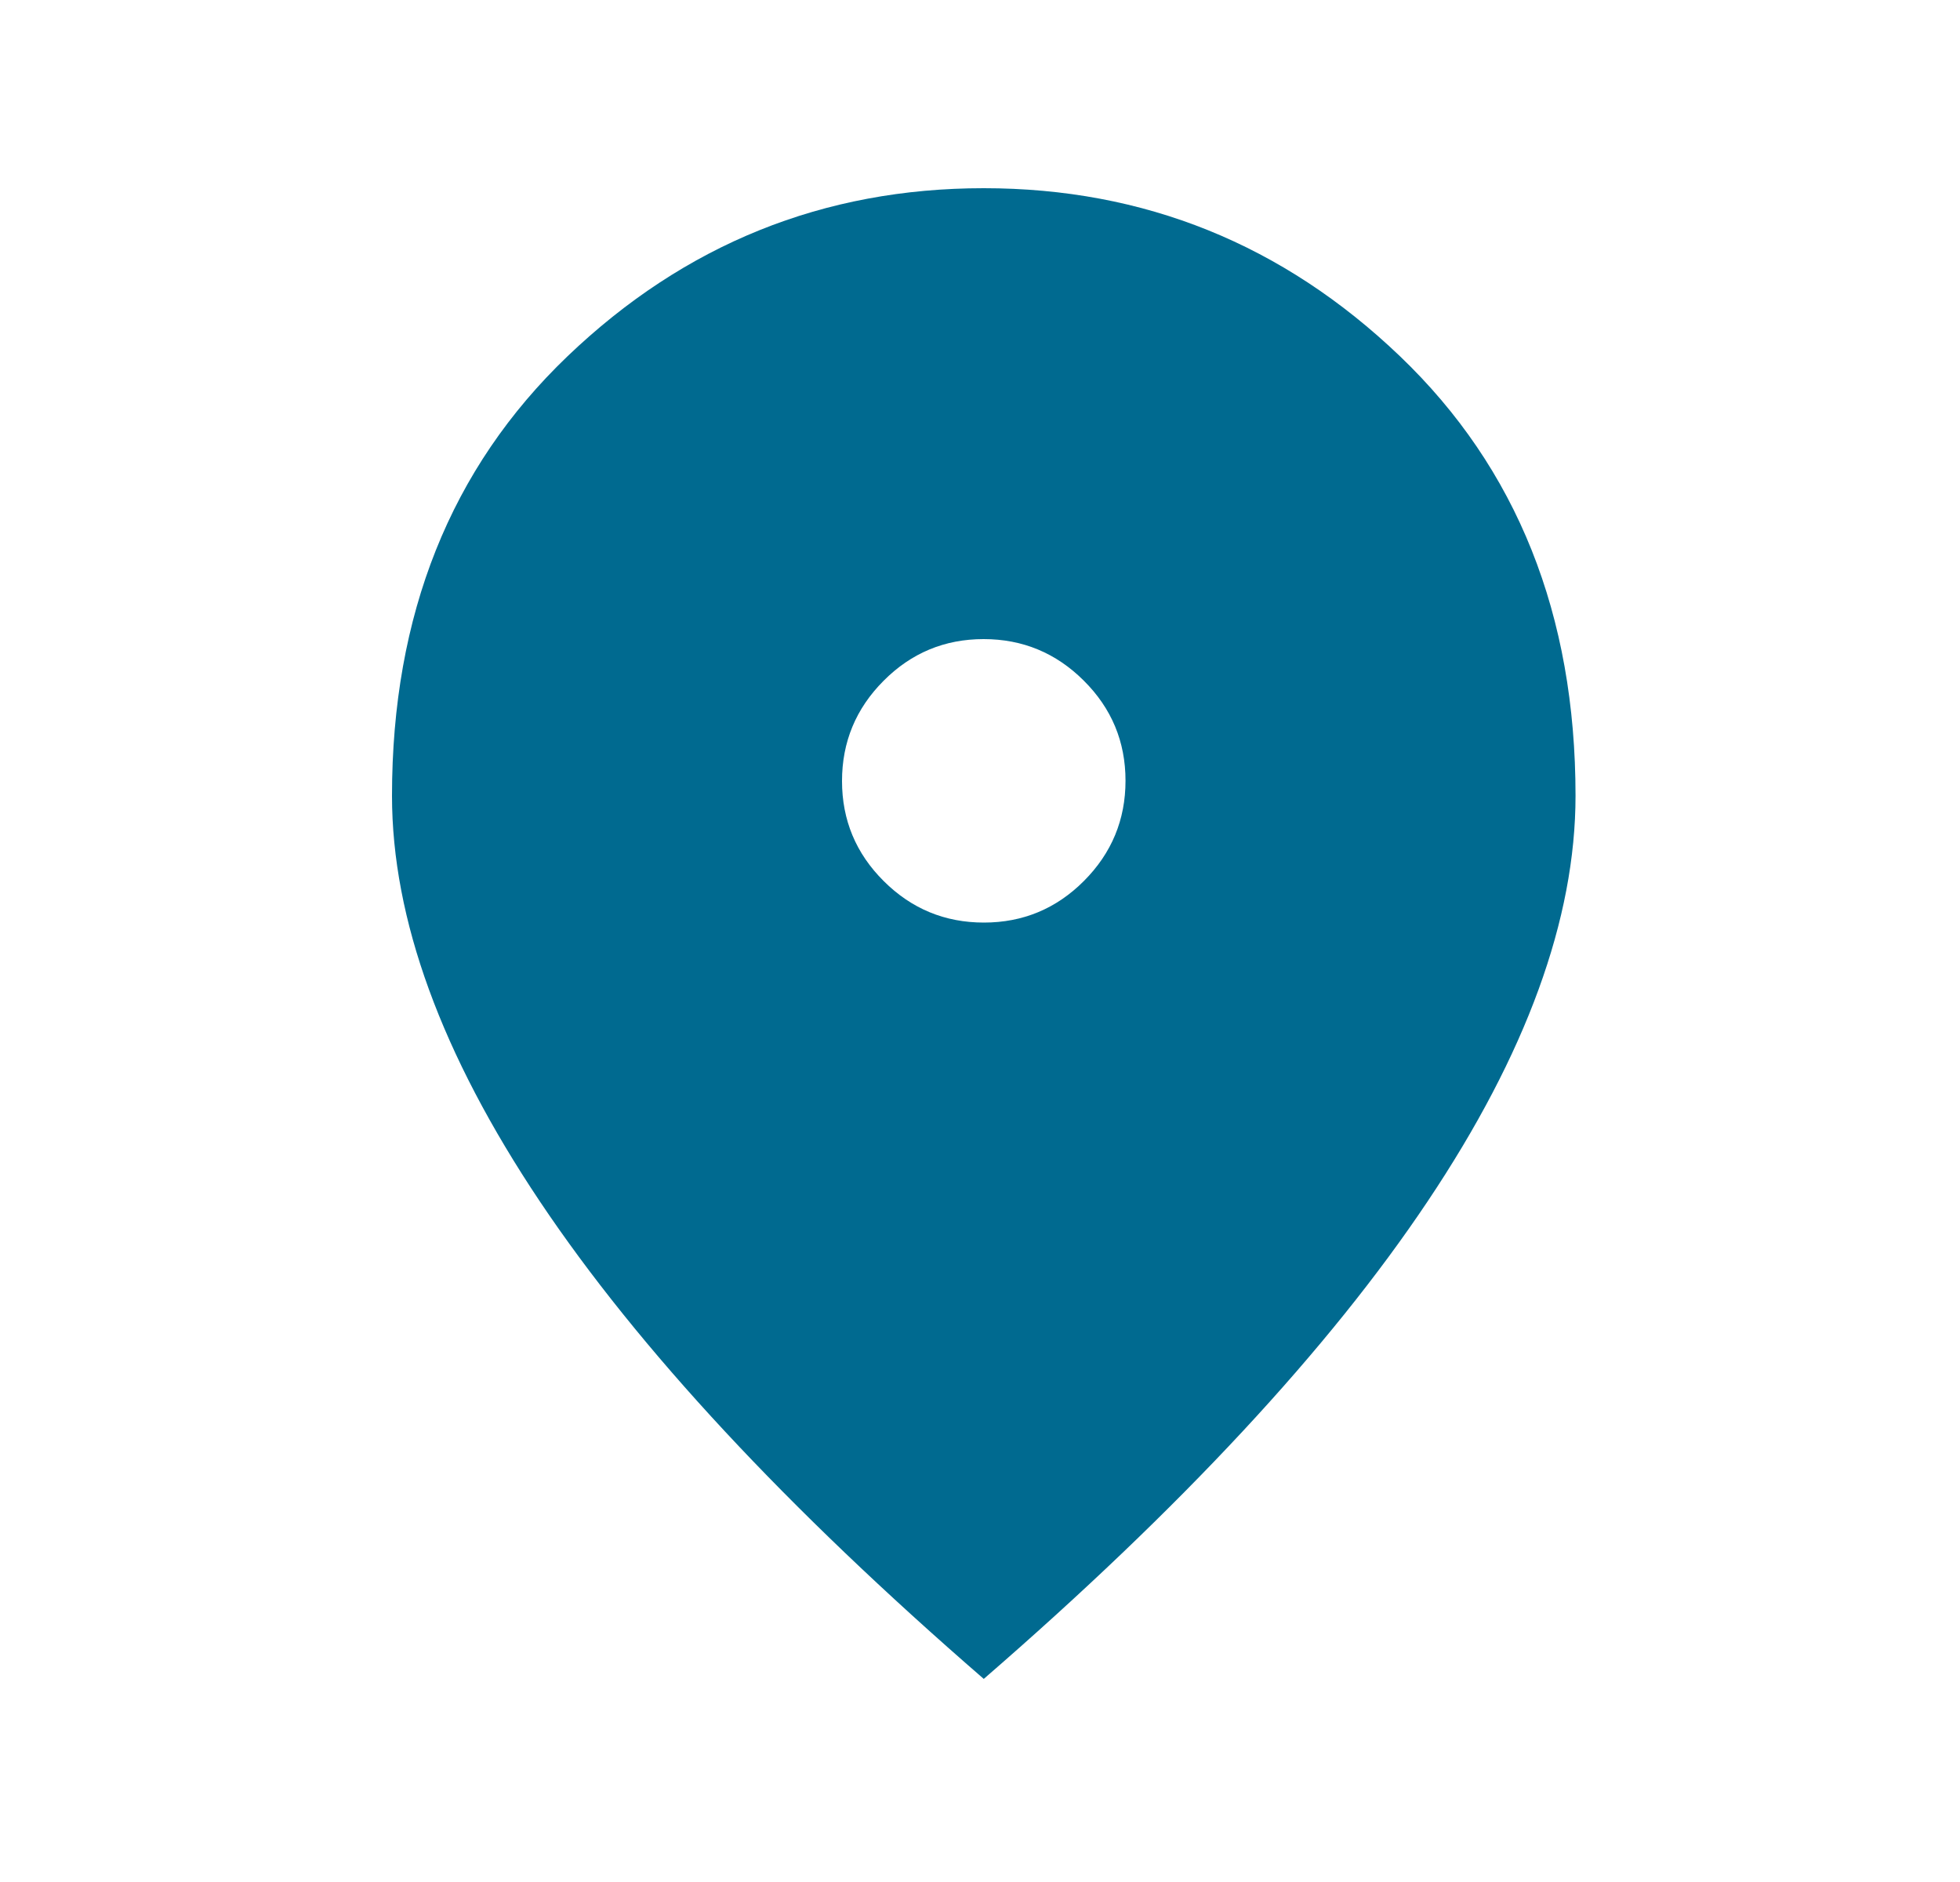 <svg width="25" height="24" viewBox="0 0 25 24" fill="none" xmlns="http://www.w3.org/2000/svg">
<g id="location_on">
<mask id="mask0_1010_2108" style="mask-type:alpha" maskUnits="userSpaceOnUse" x="0" y="0" width="25" height="24">
<rect id="Bounding box" x="0.5" width="24" height="24" fill="#D9D9D9"/>
</mask>
<g mask="url(#mask0_1010_2108)">
<path id="location_on_2" d="M12.55 11.765C13.047 11.765 13.473 11.588 13.826 11.234C14.179 10.88 14.356 10.454 14.356 9.956C14.356 9.459 14.179 9.033 13.824 8.68C13.47 8.327 13.044 8.15 12.546 8.15C12.049 8.15 11.623 8.327 11.27 8.682C10.917 9.036 10.74 9.462 10.74 9.96C10.74 10.457 10.917 10.883 11.272 11.236C11.626 11.589 12.052 11.765 12.55 11.765ZM12.548 21.41C10.031 19.229 8.144 17.2 6.886 15.321C5.629 13.443 5 11.719 5 10.148C5 7.84 5.746 5.972 7.239 4.543C8.732 3.115 10.502 2.4 12.548 2.4C14.594 2.4 16.364 3.115 17.857 4.543C19.35 5.972 20.096 7.84 20.096 10.148C20.096 11.719 19.467 13.443 18.209 15.321C16.952 17.2 15.065 19.229 12.548 21.41Z" fill="#006A90"/>
</g>
</g>
</svg>
